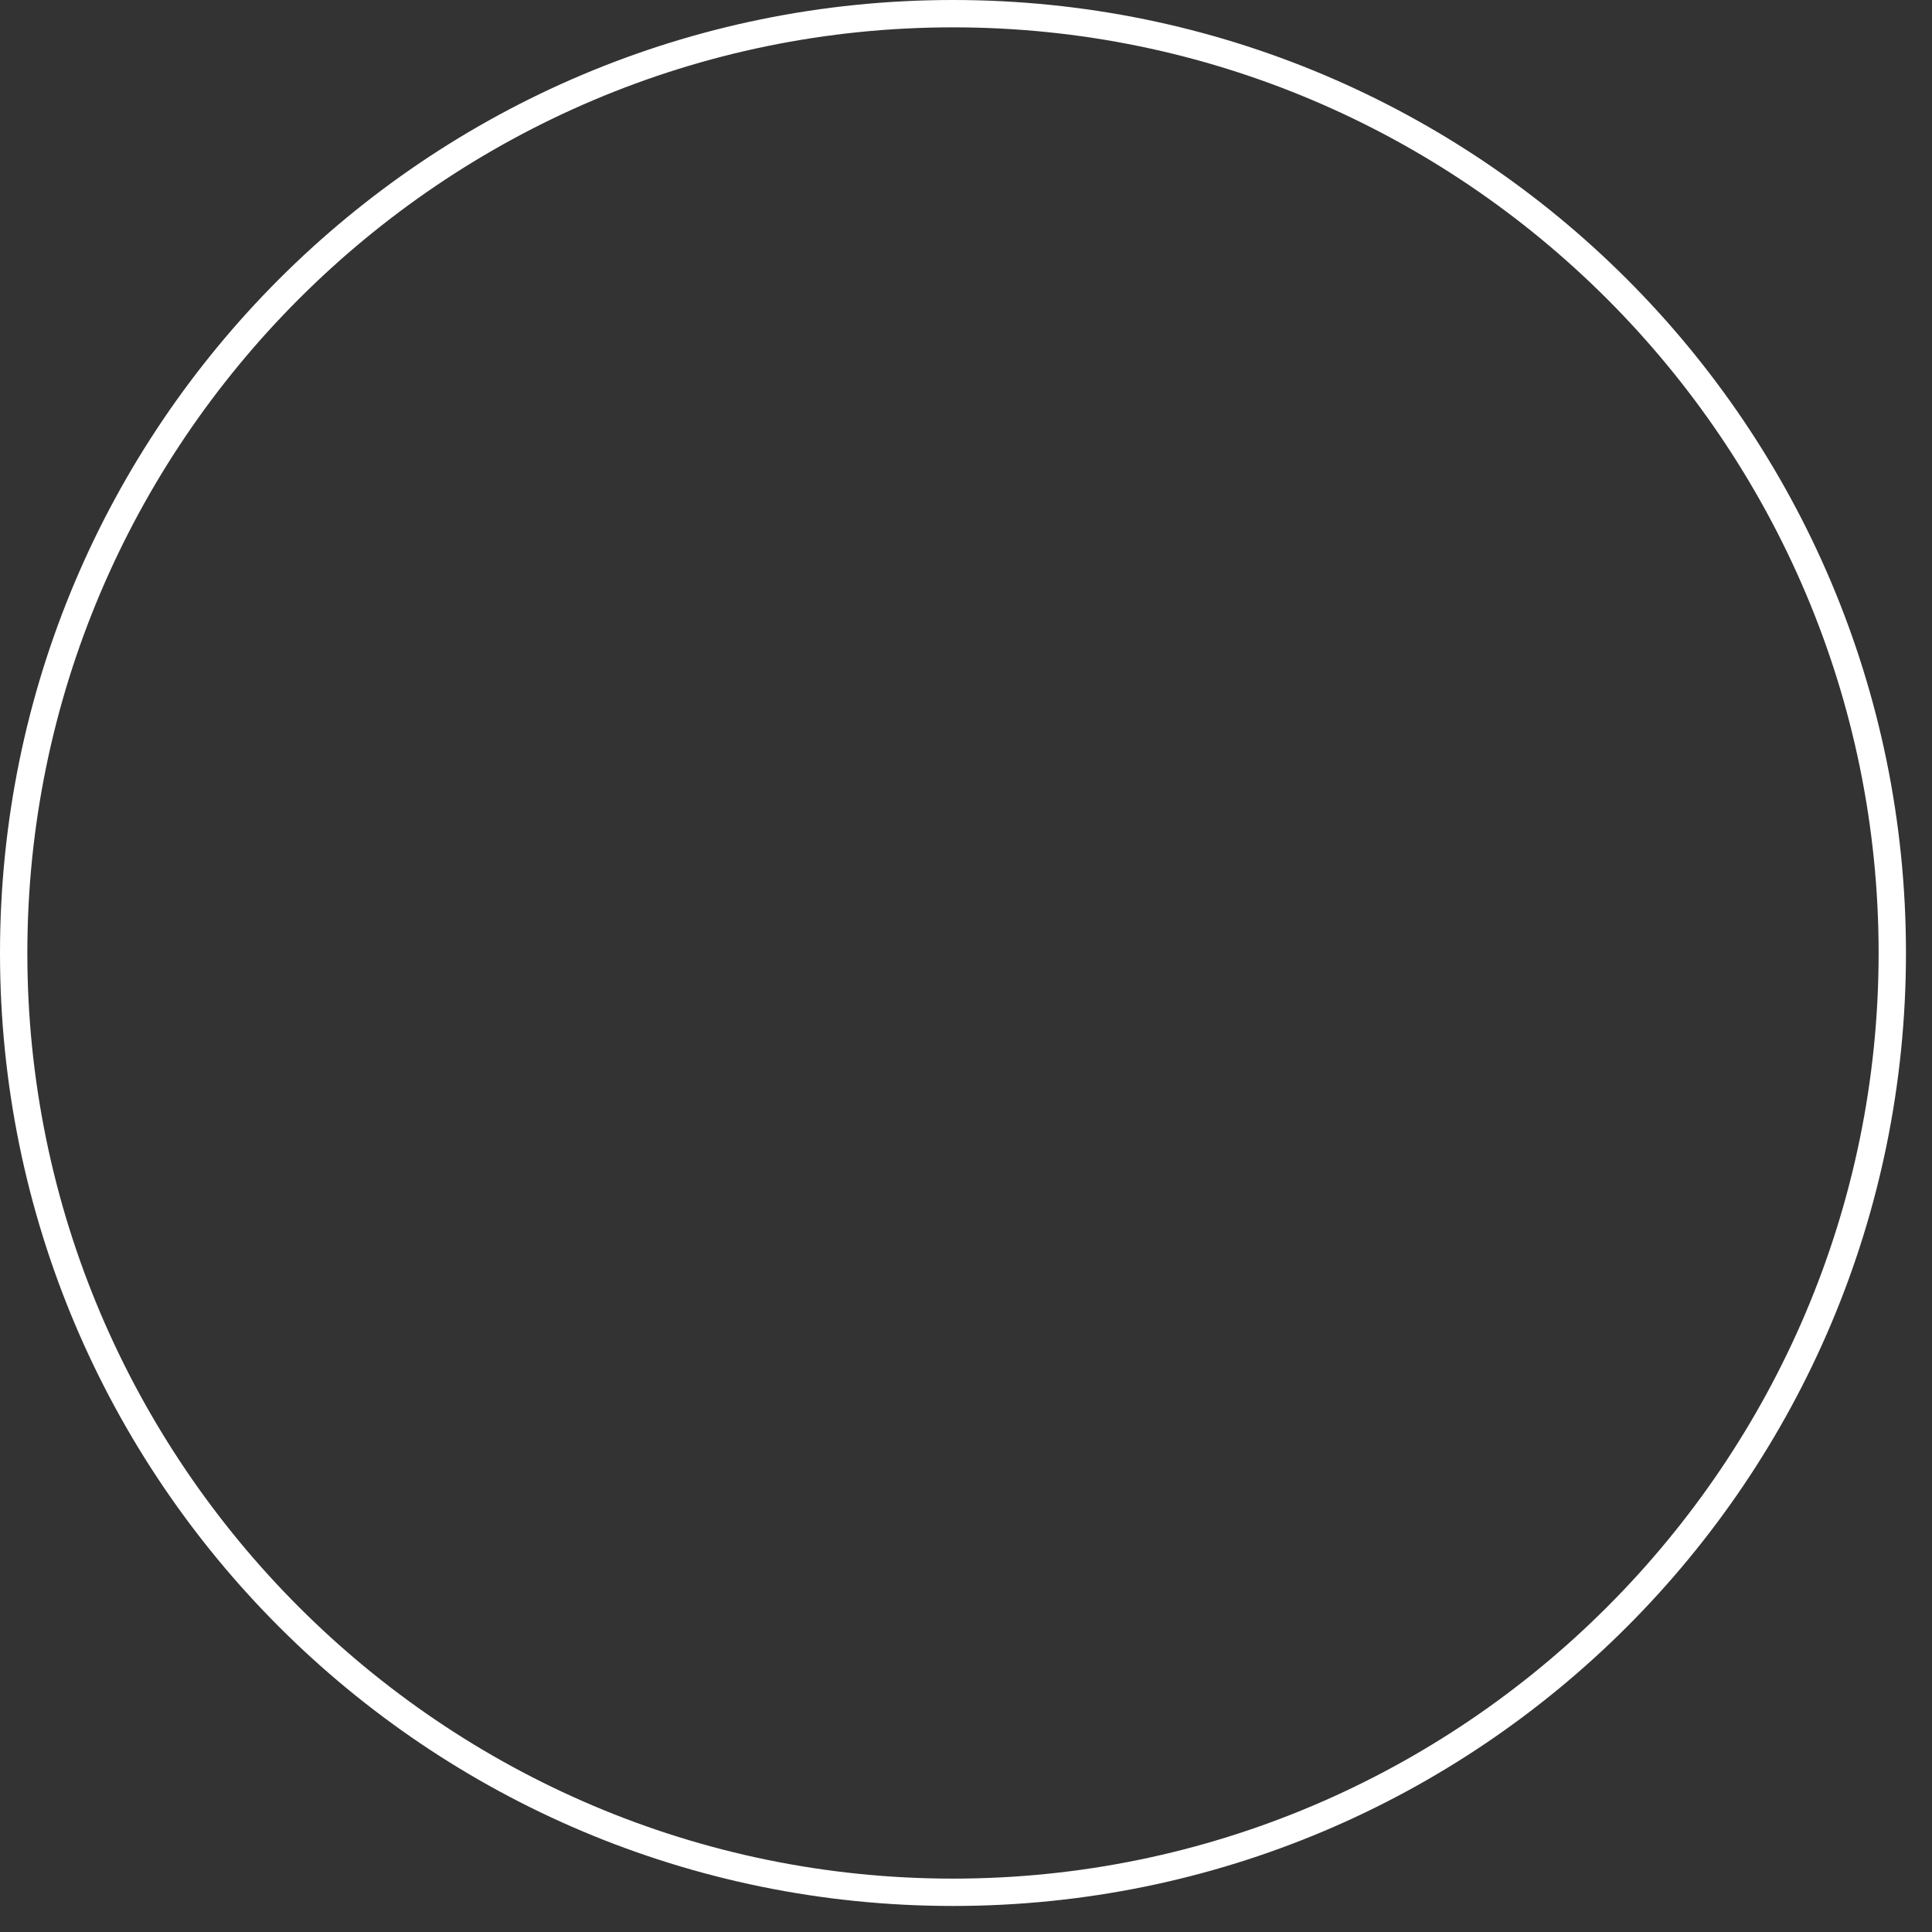 <?xml version="1.0" encoding="utf-8"?>
<svg xmlns="http://www.w3.org/2000/svg" fill="none" height="100%" overflow="visible" preserveAspectRatio="none" style="display: block;" viewBox="0 0 65 65" width="100%">
<rect x="0" y="0" width="65" height="65" fill="#333333" stroke="none"/>
<path d="M32.062 0.92C49.22 0.92 63.204 14.904 63.204 32.062C63.204 49.22 49.22 63.204 32.062 63.204C14.904 63.204 0.92 49.22 0.92 32.062C0.92 14.904 14.904 0.92 32.062 0.92ZM32.062 0C14.352 0 0 14.352 0 32.062C0 49.772 14.352 64.124 32.062 64.124C49.772 64.124 64.124 49.772 64.124 32.062C64.124 14.352 49.772 0 32.062 0Z" fill="white" id="Vector"/>
</svg>